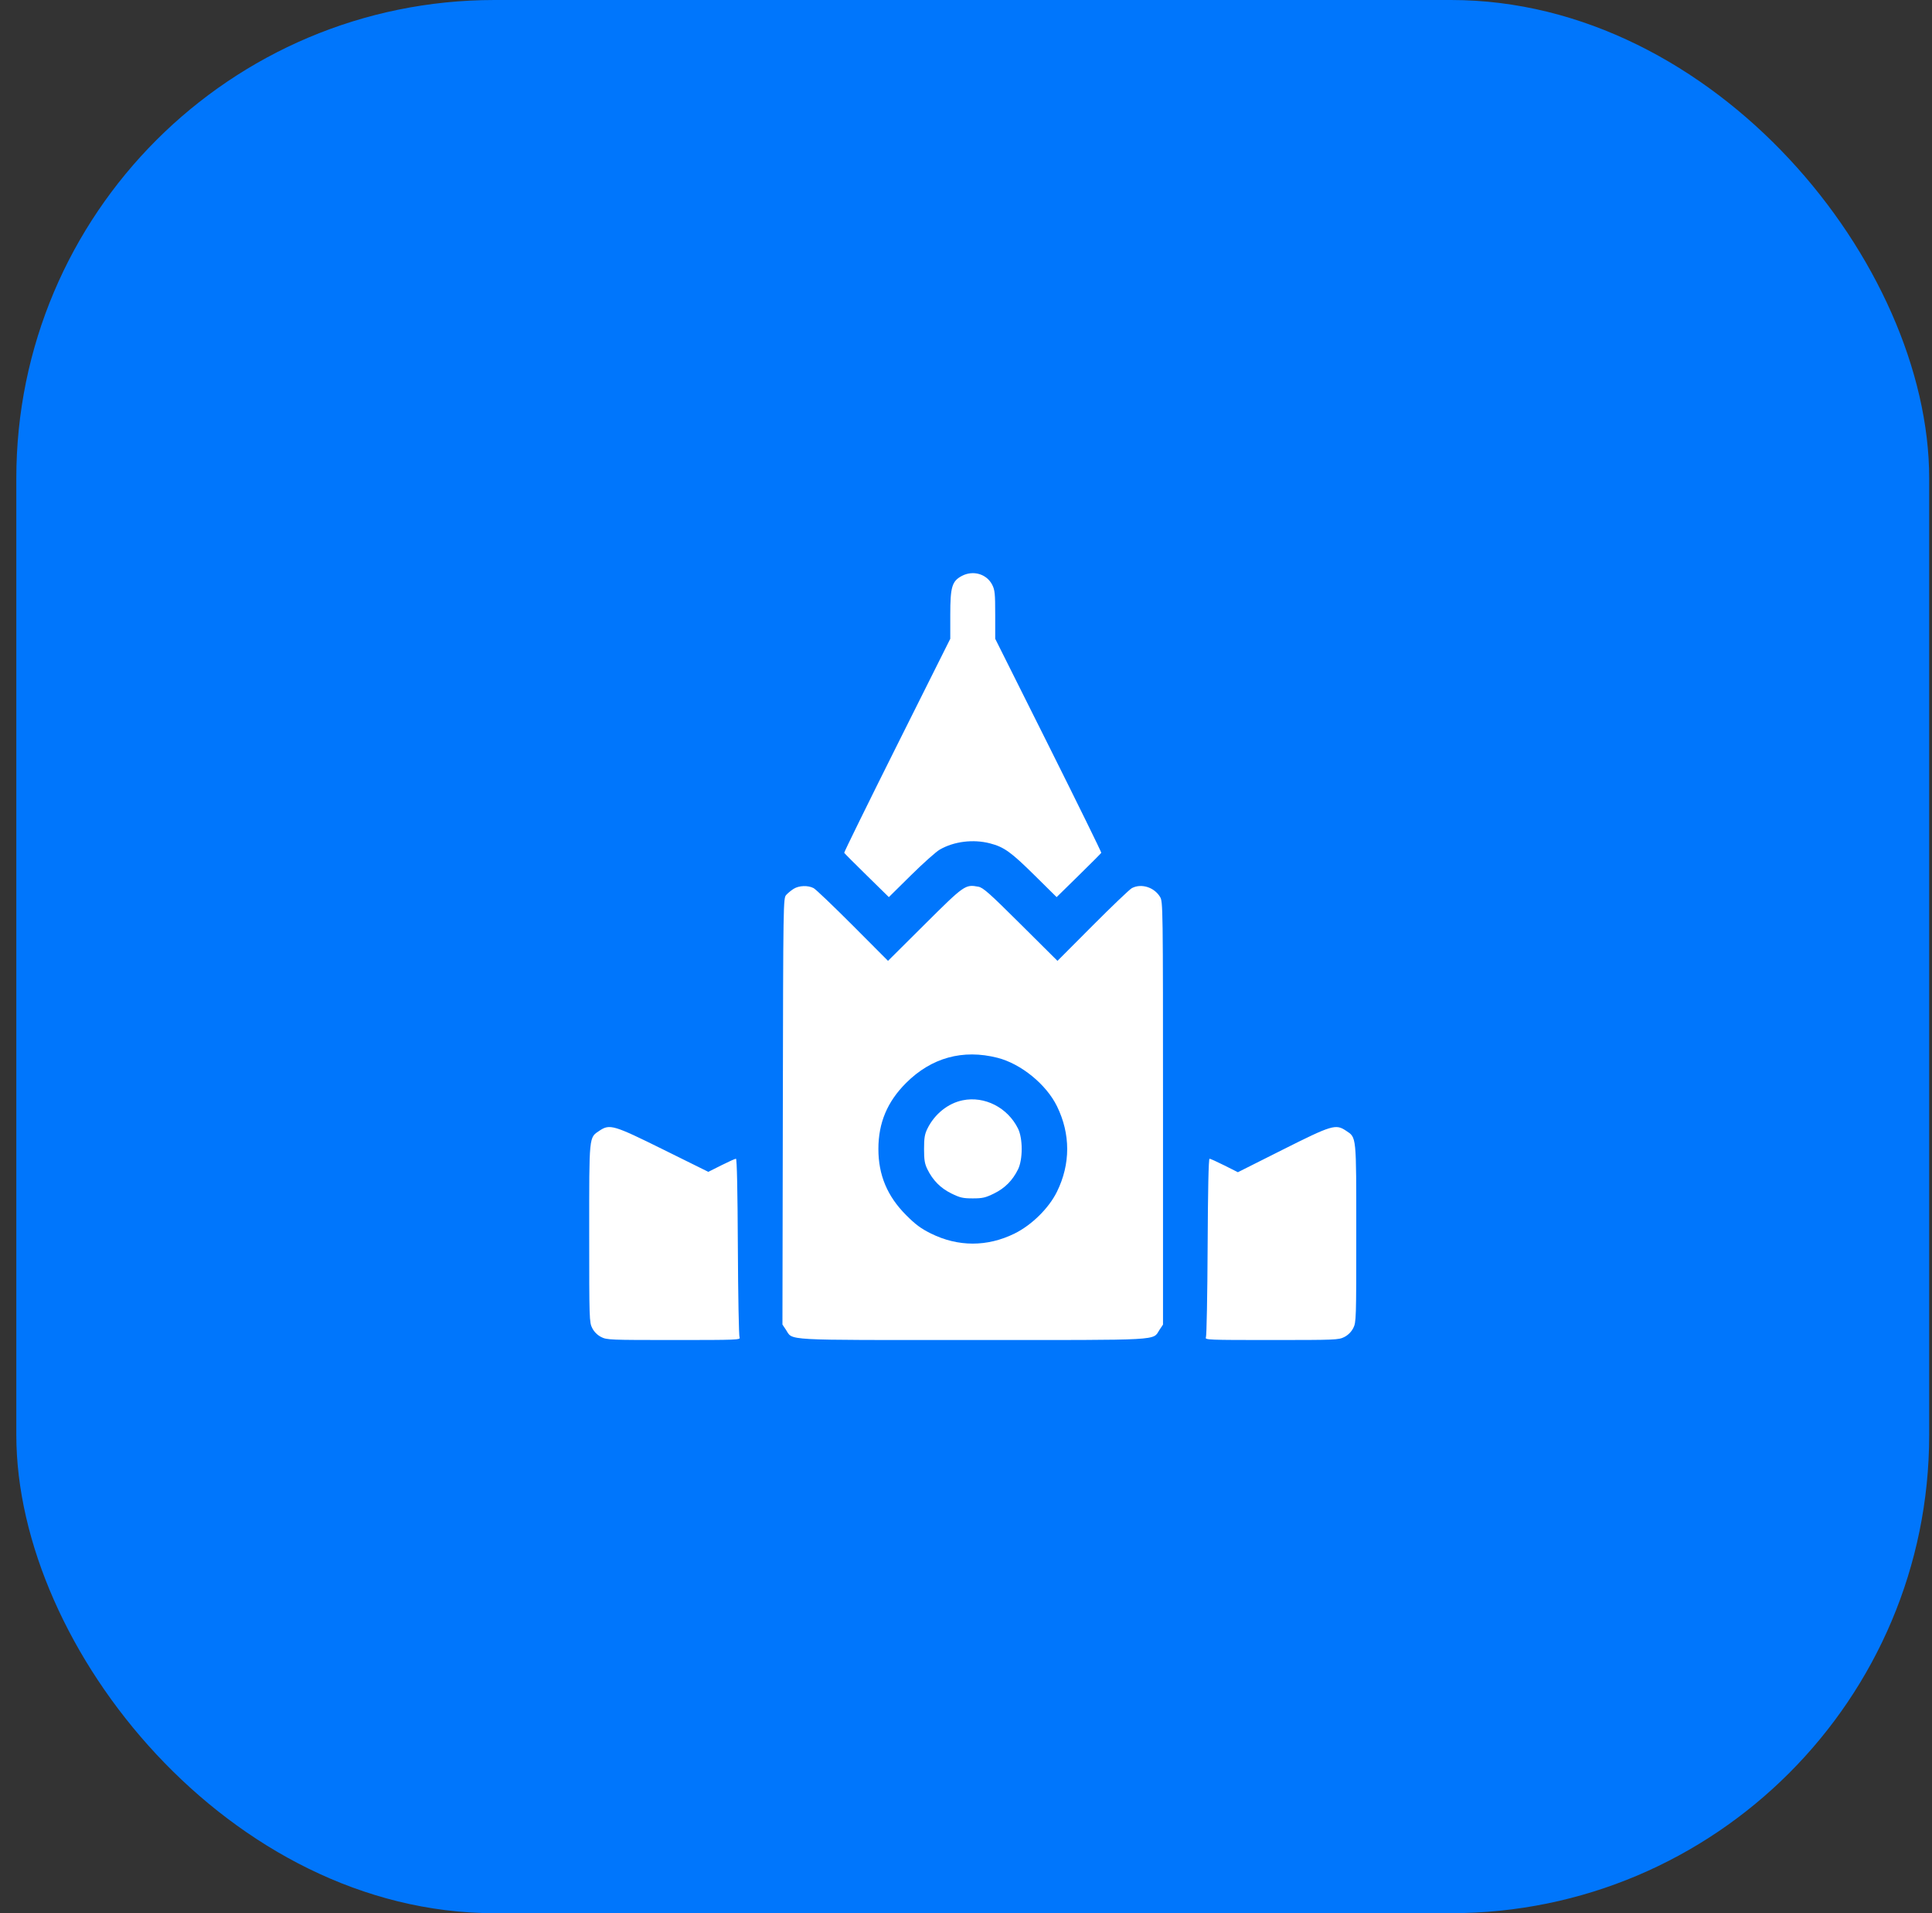 <?xml version="1.0" encoding="UTF-8"?> <svg xmlns="http://www.w3.org/2000/svg" width="101" height="100" viewBox="0 0 101 100" fill="none"><rect x="0" y="0" width="101" height="100" fill="#333333" stroke="none"/> <rect x="0.853" width="100" height="100" rx="25" fill="#0076FC"></rect> <path fill-rule="evenodd" clip-rule="evenodd" d="M50.285 30.102C49.767 30.376 49.678 30.675 49.678 32.131V33.388L46.893 38.956C45.362 42.018 44.12 44.547 44.133 44.575C44.146 44.603 44.677 45.136 45.312 45.758L46.467 46.891L47.622 45.75C48.257 45.123 48.935 44.518 49.129 44.407C49.873 43.978 50.881 43.854 51.756 44.082C52.489 44.273 52.847 44.529 54.083 45.75L55.238 46.891L56.393 45.758C57.028 45.136 57.559 44.603 57.572 44.575C57.585 44.547 56.343 42.018 54.812 38.956L52.027 33.388V32.131C52.027 31.026 52.008 30.837 51.87 30.566C51.581 29.999 50.873 29.792 50.285 30.102ZM41.493 46.456C41.364 46.536 41.188 46.68 41.101 46.777C40.947 46.951 40.944 47.079 40.924 58.093L40.904 69.233L41.083 69.5C41.471 70.081 40.756 70.041 50.852 70.041C60.947 70.041 60.234 70.081 60.621 69.501L60.799 69.235L60.799 58.184C60.799 47.294 60.796 47.129 60.643 46.877C60.334 46.371 59.66 46.162 59.17 46.422C59.054 46.484 58.131 47.365 57.12 48.379L55.282 50.223L53.361 48.313C51.719 46.68 51.397 46.394 51.146 46.347C50.462 46.22 50.416 46.252 48.344 48.313L46.423 50.223L44.585 48.379C43.573 47.365 42.651 46.484 42.535 46.422C42.242 46.267 41.774 46.282 41.493 46.456ZM52.145 55.289C53.374 55.601 54.696 56.678 55.257 57.823C55.968 59.274 55.968 60.84 55.256 62.288C54.833 63.149 53.935 64.034 53.038 64.476C51.611 65.178 50.087 65.177 48.668 64.475C48.141 64.213 47.86 64.005 47.365 63.508C46.382 62.52 45.92 61.417 45.92 60.055C45.92 58.693 46.383 57.588 47.365 56.607C48.691 55.282 50.333 54.829 52.145 55.289ZM50.322 57.512C49.554 57.67 48.859 58.23 48.483 58.992C48.34 59.284 48.307 59.482 48.307 60.055C48.307 60.629 48.34 60.827 48.483 61.119C48.77 61.7 49.169 62.102 49.736 62.381C50.187 62.603 50.338 62.638 50.852 62.638C51.366 62.638 51.518 62.603 51.969 62.381C52.536 62.102 52.935 61.7 53.221 61.119C53.475 60.604 53.475 59.507 53.221 58.992C52.678 57.89 51.472 57.274 50.322 57.512ZM31.342 59.098C30.784 59.471 30.802 59.288 30.802 64.464C30.802 68.964 30.807 69.117 30.96 69.417C31.061 69.616 31.228 69.782 31.427 69.884C31.723 70.035 31.883 70.041 35.233 70.041C38.536 70.041 38.726 70.034 38.662 69.904C38.625 69.829 38.585 67.697 38.573 65.166C38.559 62.198 38.524 60.565 38.474 60.565C38.431 60.565 38.089 60.719 37.712 60.908L37.029 61.251L34.679 60.088C32.077 58.8 31.877 58.741 31.342 59.098ZM67.045 60.099L64.714 61.27L64.011 60.917C63.625 60.723 63.274 60.565 63.231 60.565C63.181 60.565 63.146 62.198 63.132 65.166C63.12 67.697 63.079 69.829 63.042 69.904C62.979 70.034 63.169 70.041 66.472 70.041C69.822 70.041 69.982 70.035 70.278 69.884C70.477 69.782 70.643 69.616 70.745 69.417C70.898 69.117 70.903 68.964 70.902 64.464C70.902 59.288 70.921 59.471 70.362 59.098C69.828 58.741 69.627 58.802 67.045 60.099Z" fill="white"></path> </svg> 
